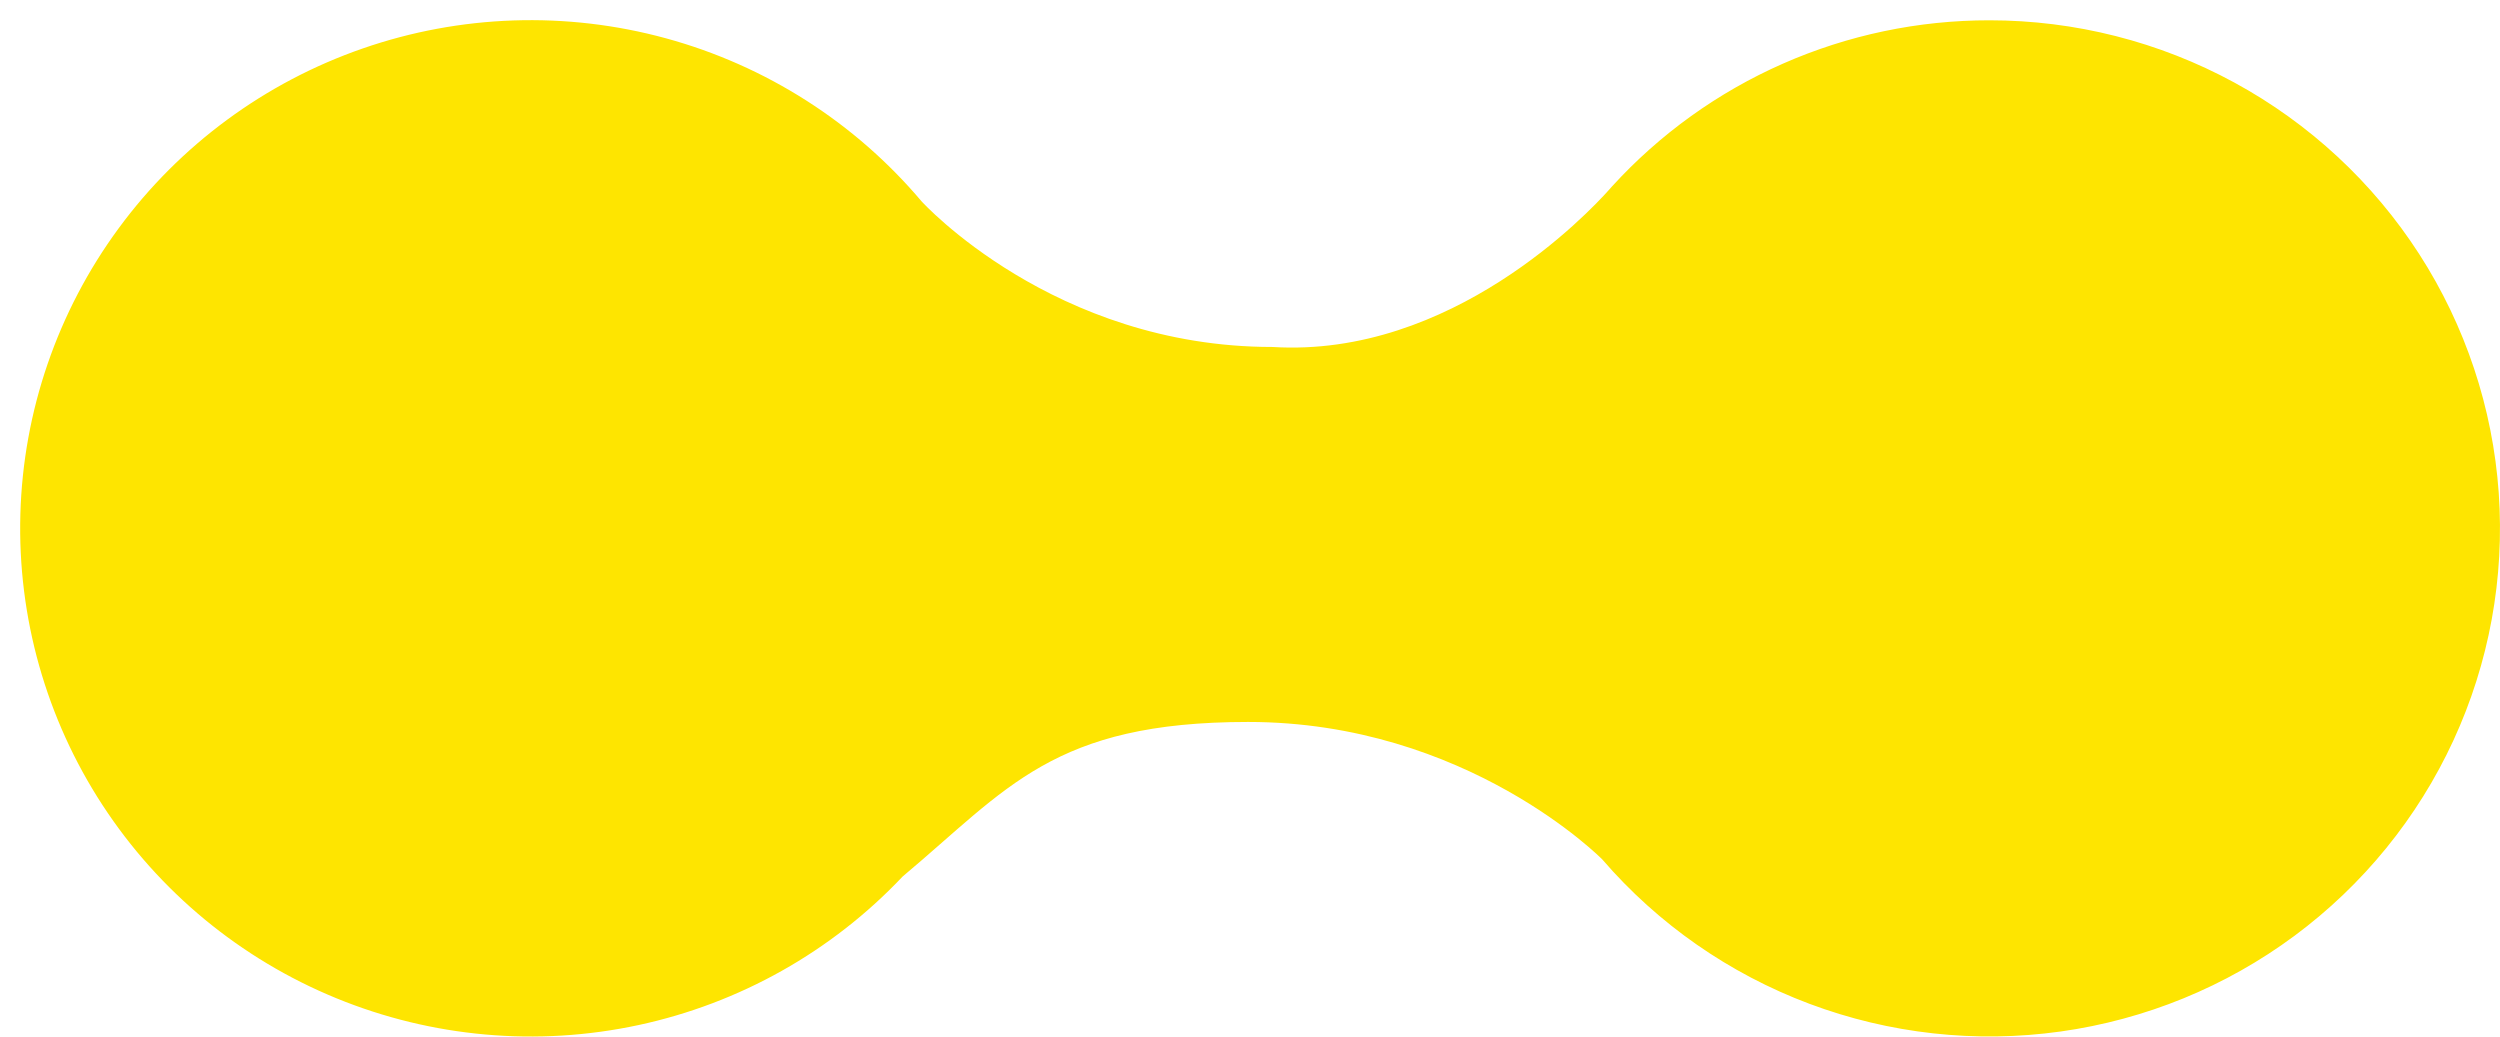 <svg width="123" height="51" viewBox="0 0 123 51" fill="none" xmlns="http://www.w3.org/2000/svg">
<path d="M97.88 0.999C94.382 0.996 90.921 1.722 87.722 3.131C84.522 4.54 81.655 6.601 79.304 9.18C79.258 9.23 79.215 9.283 79.169 9.333C78.148 10.479 71.407 17.619 62.602 17.071C51.836 17.071 45.341 9.906 45.341 9.906C42.063 6.025 37.678 3.228 32.766 1.885C27.854 0.542 22.648 0.717 17.839 2.387C13.029 4.057 8.843 7.142 5.836 11.235C2.829 15.327 1.143 20.232 1.002 25.3C0.86 30.368 2.27 35.359 5.044 39.611C7.818 43.863 11.825 47.175 16.535 49.108C21.244 51.041 26.432 51.504 31.411 50.434C36.39 49.365 40.925 46.814 44.414 43.12L44.424 43.112C49.569 38.801 51.822 35.52 61.407 35.52C72.171 35.52 78.832 42.284 78.832 42.284C81.576 45.464 85.079 47.905 89.019 49.385C92.959 50.864 97.209 51.334 101.379 50.751C105.549 50.167 109.504 48.55 112.882 46.047C116.26 43.544 118.951 40.237 120.708 36.428C122.465 32.619 123.232 28.432 122.938 24.251C122.644 20.07 121.299 16.03 119.026 12.502C116.752 8.974 113.624 6.071 109.929 4.061C106.234 2.051 102.091 0.998 97.88 0.999Z" fill="#FEE500"/>
</svg>
